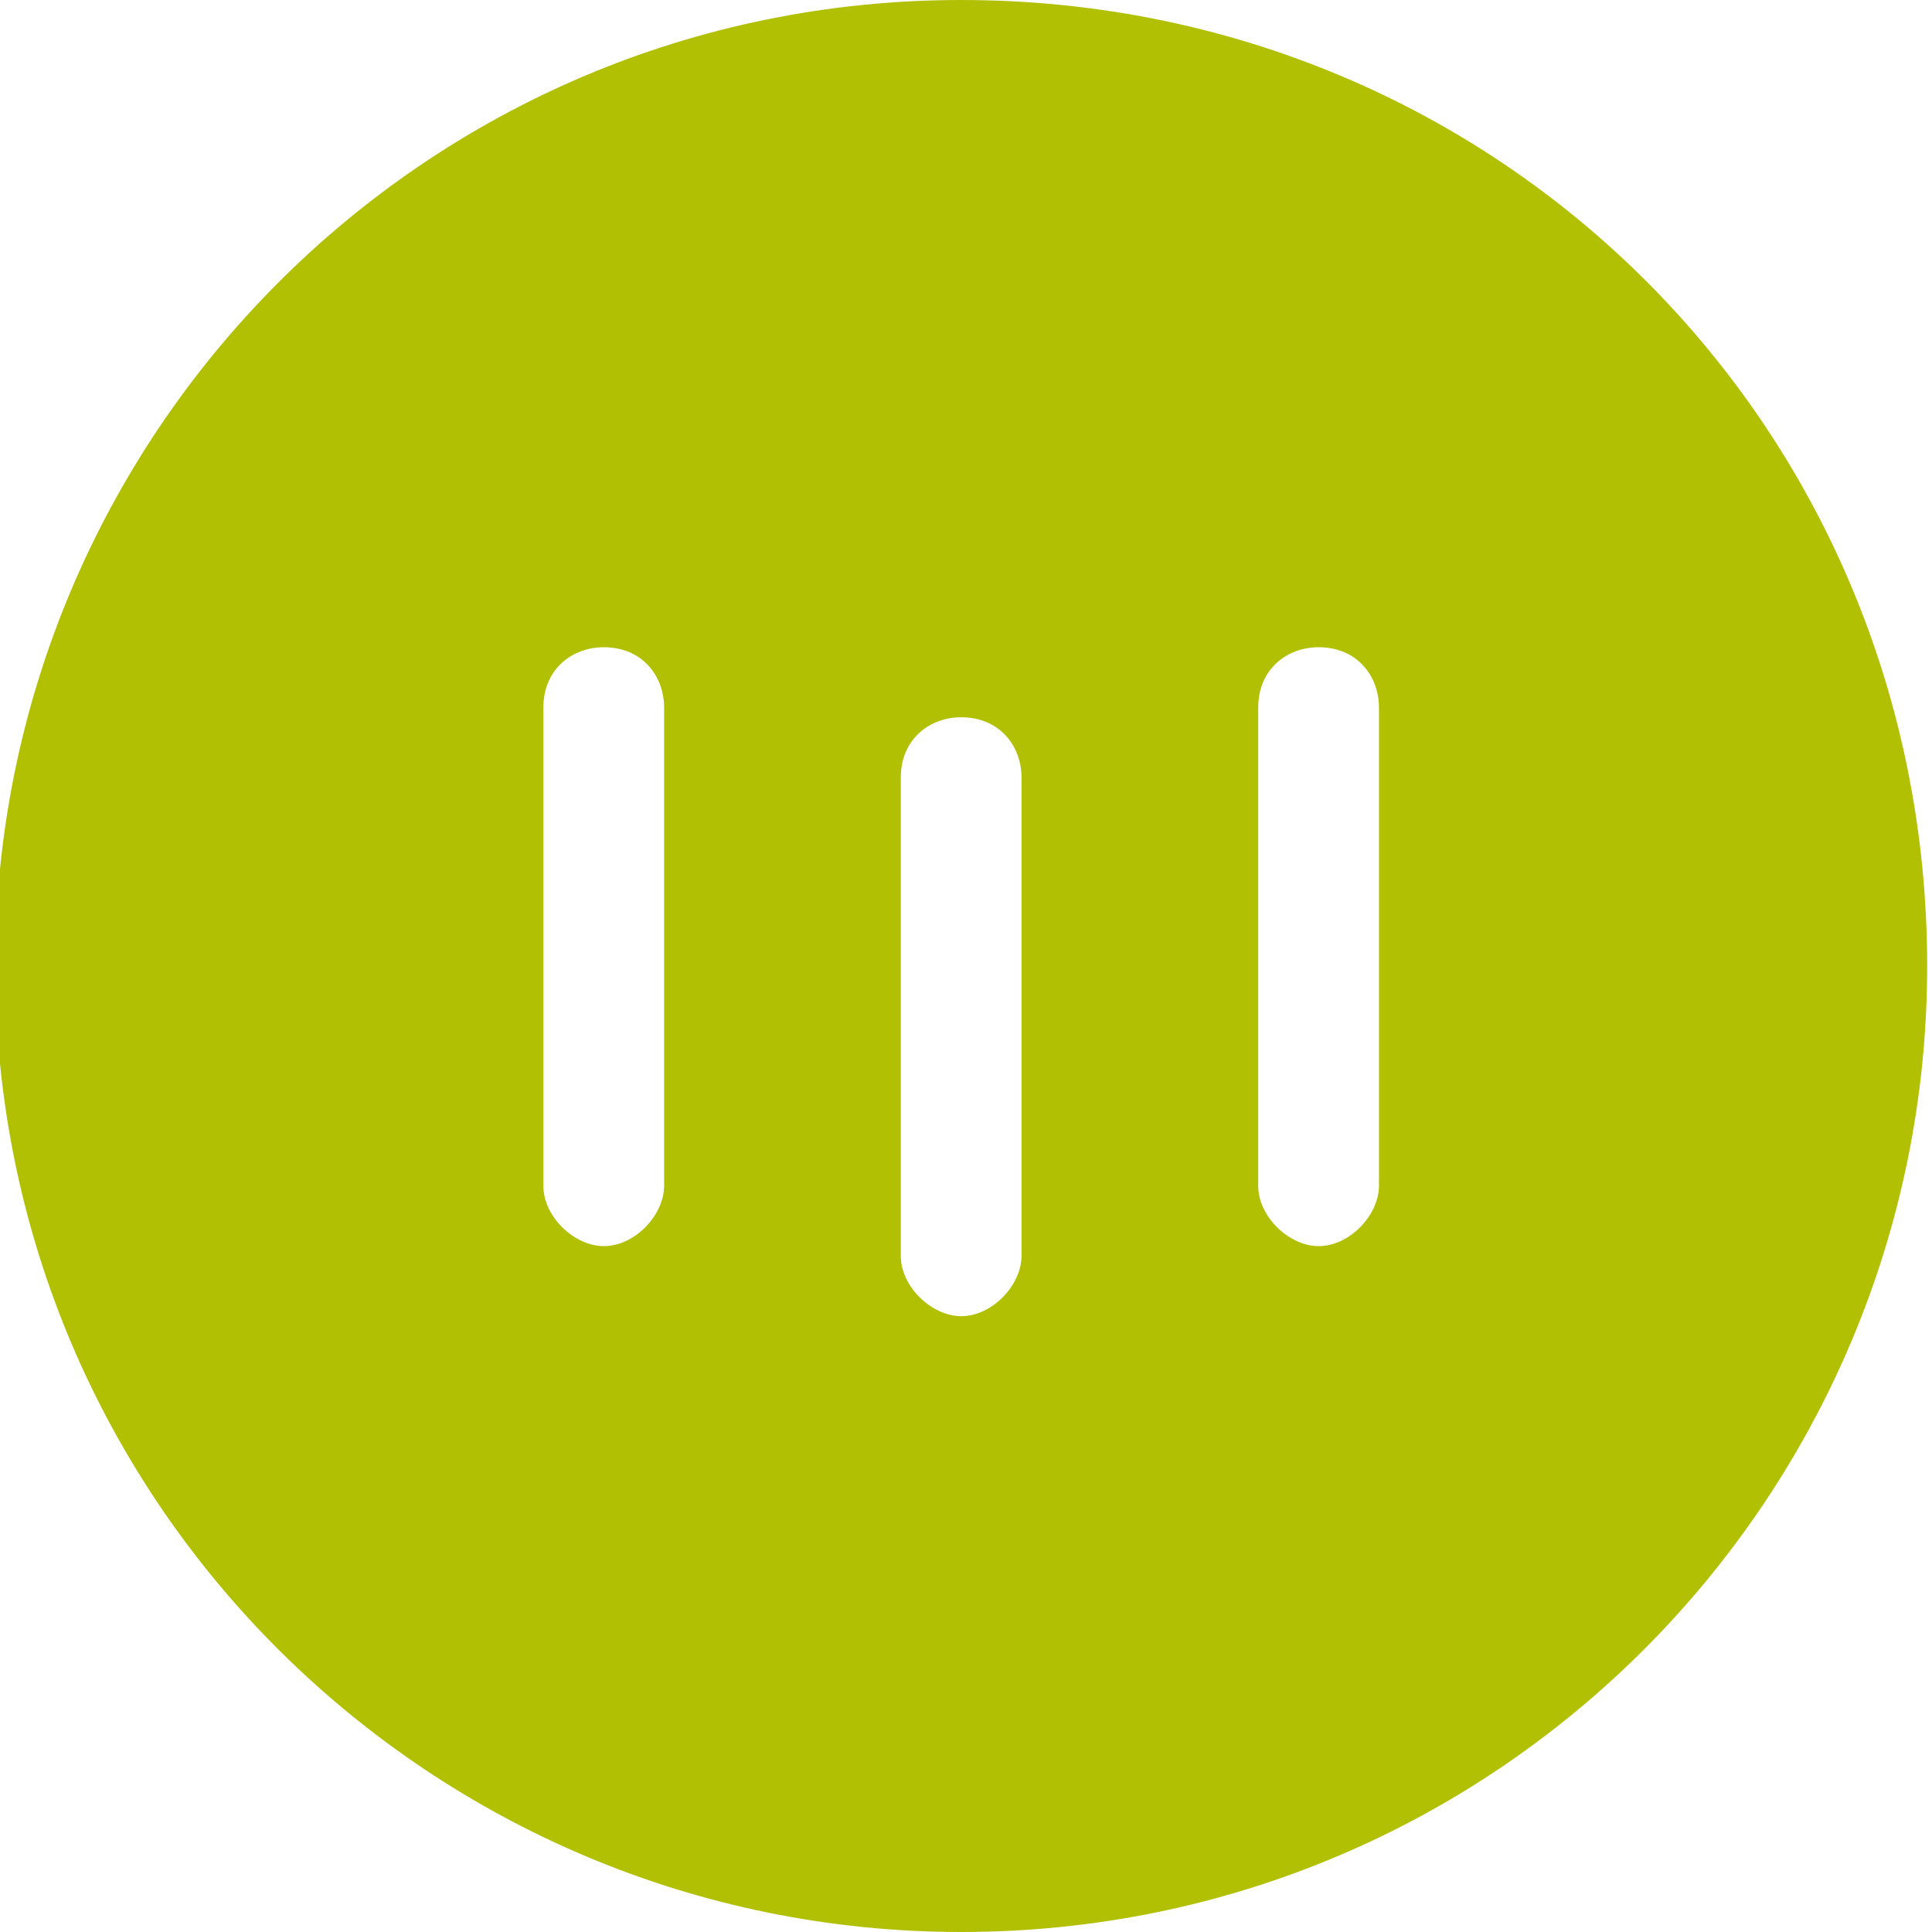 <?xml version="1.0" encoding="utf-8"?>
<!-- Generator: Adobe Illustrator 27.0.0, SVG Export Plug-In . SVG Version: 6.00 Build 0)  -->
<svg version="1.1" id="Ebene_1" xmlns="http://www.w3.org/2000/svg" xmlns:xlink="http://www.w3.org/1999/xlink" x="0px" y="0px"
	 viewBox="0 0 80 80" style="enable-background:new 0 0 80 80;" xml:space="preserve">
<style type="text/css">
	.st0{fill:#B2C004;}
</style>
<path class="st0" d="M39.8,0c-22.3,0-40,18.1-40,40c0,22.3,18.1,40,40,40c22.3,0,40-18.1,40-40C79.8,17.7,62.1,0,39.8,0z M27.5,49.1
	L27.5,49.1c0,1.2-1.2,2.5-2.5,2.5c-1.2,0-2.5-1.2-2.5-2.5l0,0V29.3c0-1.6,1.2-2.5,2.5-2.5c1.6,0,2.5,1.2,2.5,2.5V49.1z M42.3,52
	L42.3,52c0,1.2-1.2,2.5-2.5,2.5c-1.2,0-2.5-1.2-2.5-2.5l0,0V32.2c0-1.6,1.2-2.5,2.5-2.5c1.6,0,2.5,1.2,2.5,2.5V52z M57.1,49.1
	L57.1,49.1c0,1.2-1.2,2.5-2.5,2.5c-1.2,0-2.5-1.2-2.5-2.5l0,0V29.3c0-1.6,1.2-2.5,2.5-2.5c1.6,0,2.5,1.2,2.5,2.5V49.1z"/>
</svg>

